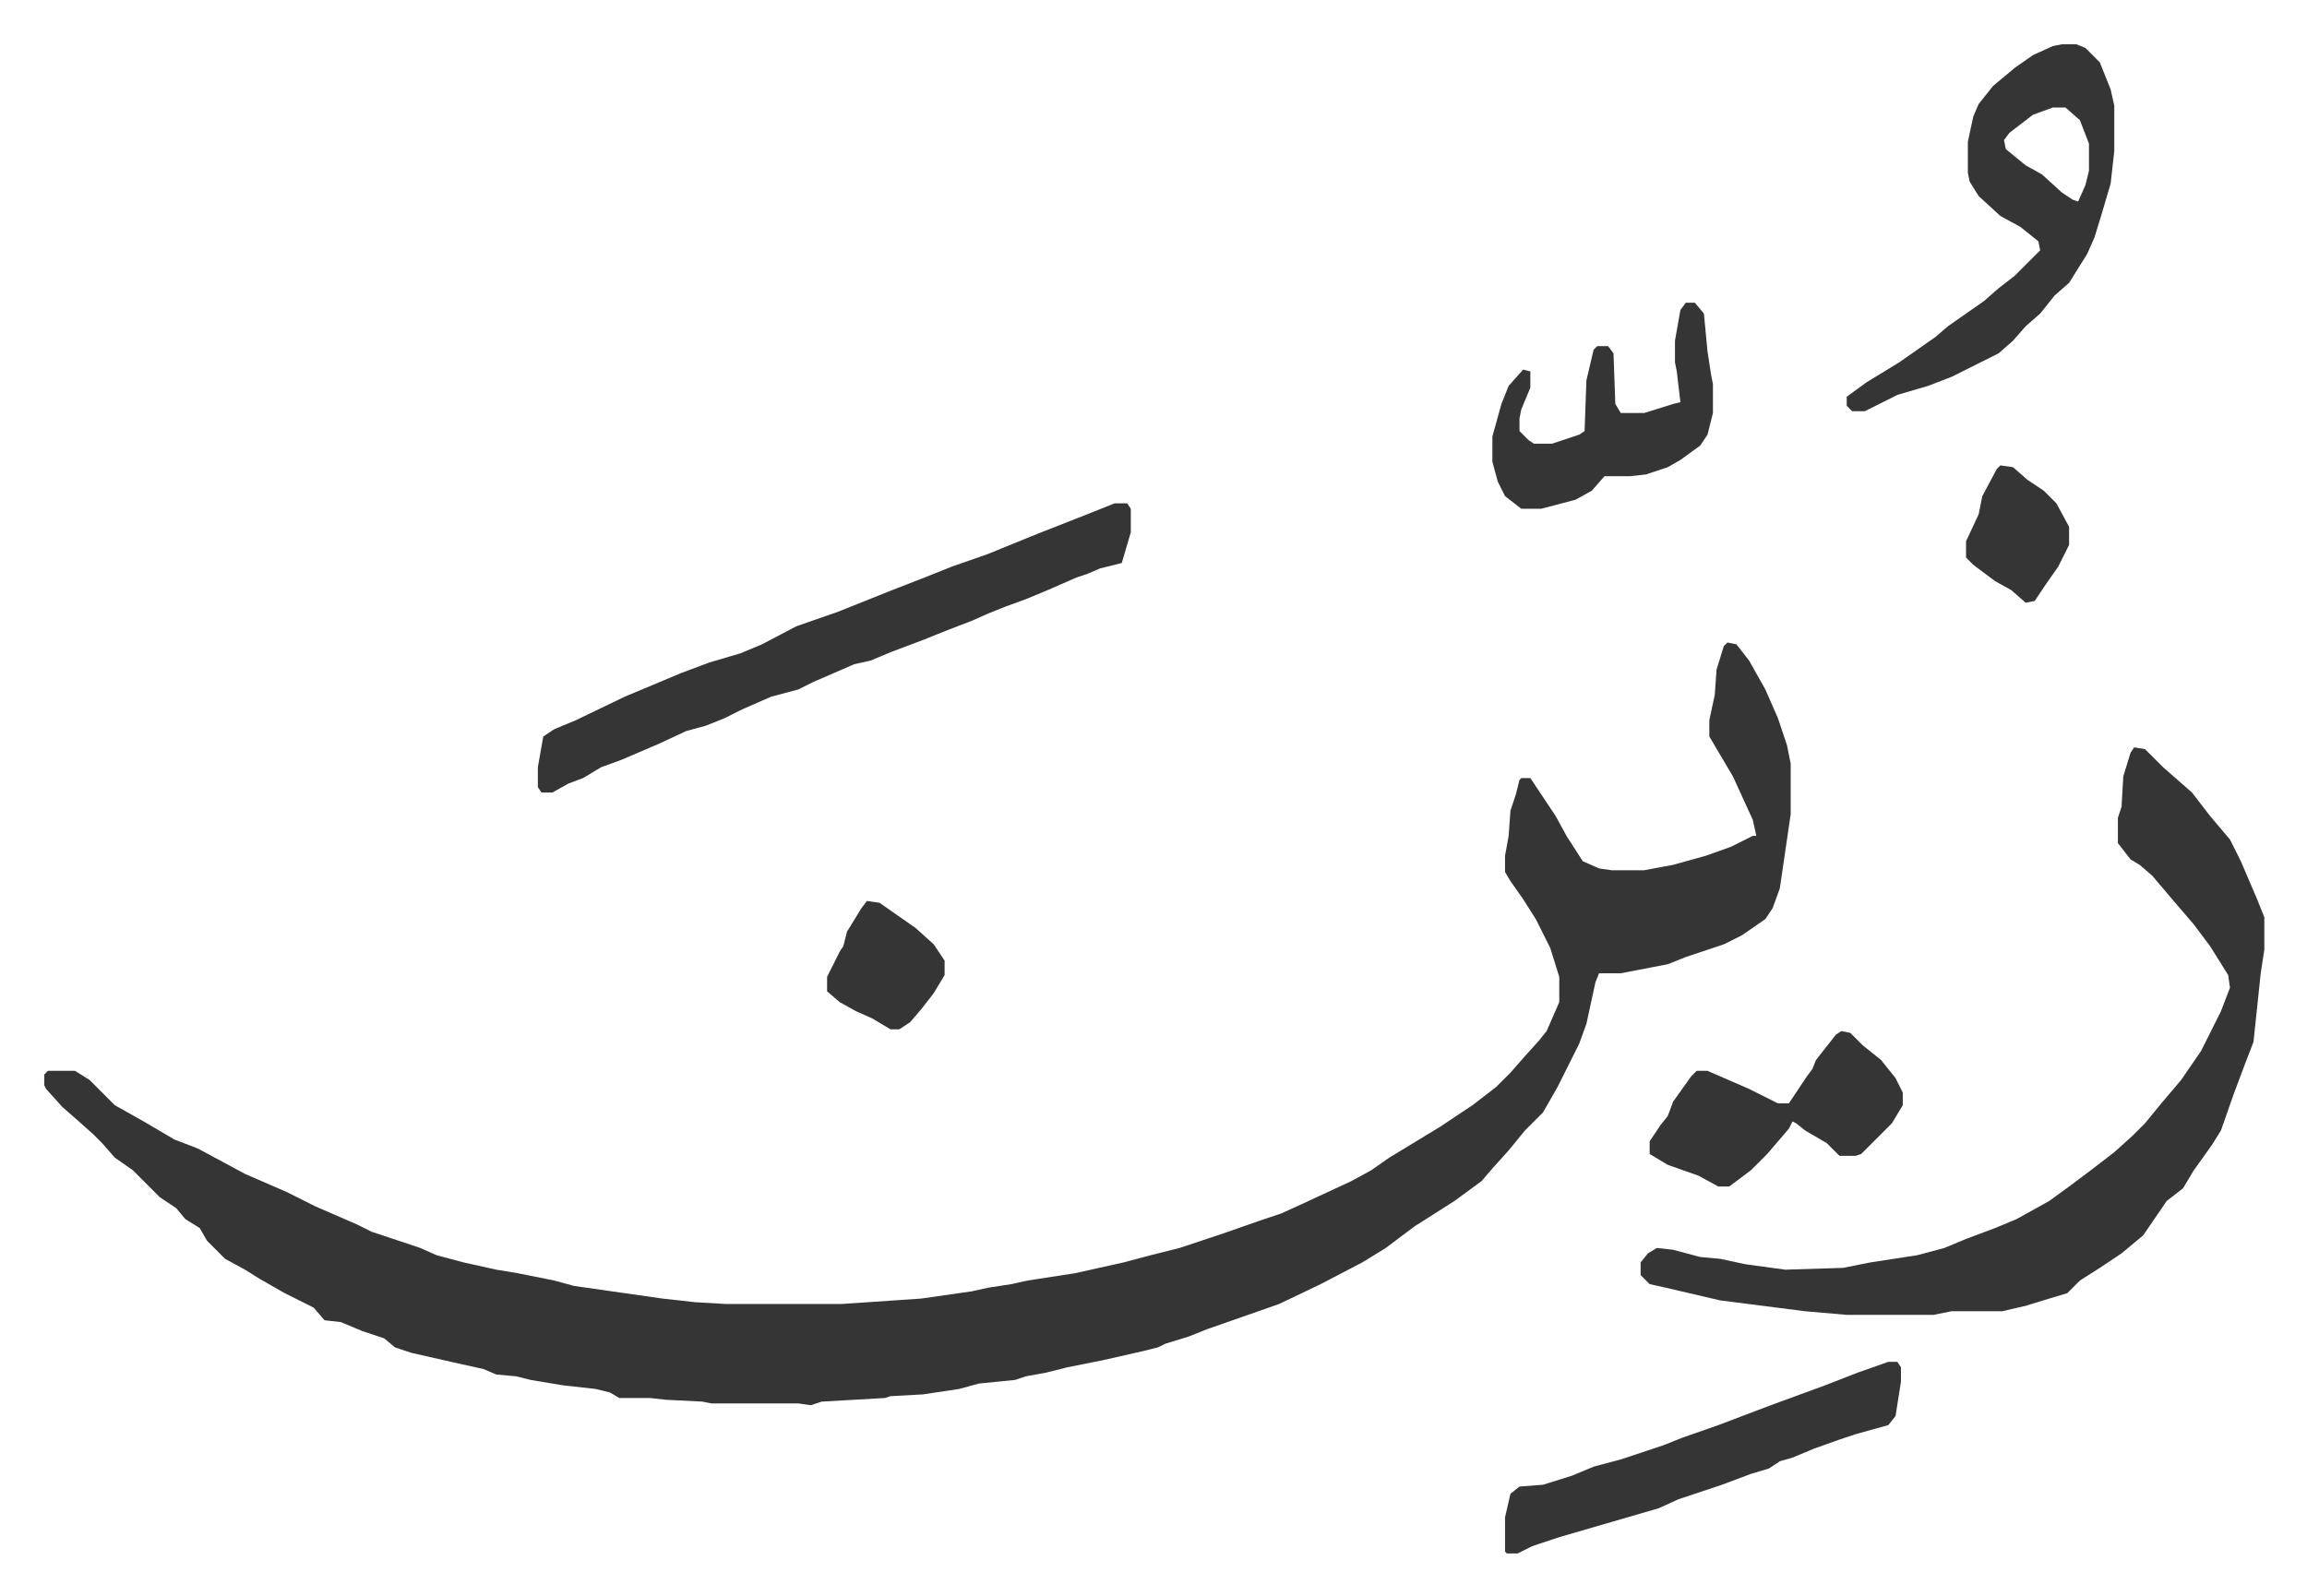<svg xmlns="http://www.w3.org/2000/svg" viewBox="-24.5 308.5 1276.1 883.1">
    <path fill="#353535" id="rule_normal" d="m931 664 5 1 7 9 9 16 7 16 5 15 2 10v28l-6 41-4 11-4 6-13 9-10 5-21 7-10 4-26 5h-12l-2 5-5 23-4 11-12 24-8 14-10 10-9 11-9 10-6 7-15 11-22 14-16 12-13 8-23 12-23 11-20 7-20 7-10 4-13 4-4 2-8 2-22 5-20 4-12 3-11 2-6 2-20 2-11 3-20 3-18 1-3 1-35 2-6 2-7-1h-48l-5-1-20-1-9-1h-17l-5-3-8-2-18-2-18-3-8-2-11-1-7-3-18-4-22-5-9-3-6-5-12-4-12-5-9-1-6-7-16-8-14-8-8-5-11-6-10-10-4-7-8-5-5-6-9-6-10-10-5-5-10-7-7-8-5-5-9-8-8-7-9-10-1-2v-6l2-2h15l8 5 14 14 16 9 17 10 13 5 26 14 23 10 16 8 23 10 8 4 27 9 9 4 15 4 18 4 12 2 20 4 11 3 49 7 18 2 17 1h64l44-3 28-4 9-2 13-2 9-2 26-4 27-6 15-4 16-4 24-8 20-7 12-4 11-5 28-13 11-6 10-7 28-17 18-12 13-10 8-8 7-8 9-10 4-5 7-16v-14l-5-16-8-16-7-11-7-10-3-5v-9l2-11 1-14 3-9 2-8 1-1h5l14 21 6 11 9 14 9 4 7 1h18l16-3 18-5 14-5 12-6h2l-2-9-11-24-13-22v-9l3-14 1-14 4-13zm225 58 6 1 10 10 8 7 8 7 10 13 11 13 6 12 9 21 4 10v18l-2 13-4 38-5 13-6 16-7 20-5 8-10 14-6 10-9 7-13 19-12 10-12 8-11 7-7 7-10 3-13 4-13 3h-28l-10 2h-48l-23-2-47-6-30-7-9-2-5-5v-7l4-5 5-3 9 1 15 4 11 1 14 3 22 3 32-1 15-3 26-4 15-4 12-5 16-6 12-5 18-10 11-8 12-9 13-10 10-9 7-7 9-11 11-13 11-16 11-22 5-13-1-7-10-16-9-12-12-14-11-13-7-6-5-3-7-9v-14l2-6 1-17 4-13zM592 587h7l2 3v13l-5 17-12 3-7 3-6 2-16 7-12 5-11 4-10 4-9 4-13 5-15 6-16 6-12 5-9 2-23 10-8 4-15 4-16 7-10 5-10 4-11 3-15 7-21 9-11 4-10 6-8 3-9 5h-6l-2-3v-11l3-17 6-4 12-5 27-13 31-13 16-6 17-5 12-5 19-10 23-8 30-12 18-7 15-6 20-7 27-11 28-11zm524-254h8l5 2 8 8 6 15 2 9v25l-2 18-5 17-4 13-4 9-10 16-8 7-8 10-8 7-7 8-8 7-16 8-10 5-13 5-17 5-16 8-2 1h-7l-3-3v-5l11-8 18-11 20-14 7-6 10-7 10-7 8-7 9-7 14-14-1-5-10-8-11-6-12-11-5-8-1-5v-17l3-14 3-7 8-10 12-10 10-7 11-5zm-5 35-11 4-13 10-3 4 1 5 11 9 9 5 11 10 6 4 3 1 4-9 2-8v-15l-5-13-8-7zm-91 694h5l2 3v8l-3 19-4 5-18 5-9 3-14 5-12 5-7 2-6 4-10 3-16 6-15 5-9 3-11 5-55 16-15 5-8 4h-6l-1-1v-19l3-13 5-4 13-1 16-5 12-5 15-4 24-8 10-4 20-7 29-11 30-11 18-7z"/>
    <path fill="#353535" id="rule_normal" d="m994 879 5 1 7 7 10 8 8 10 4 8v7l-6 10-17 17-3 1h-9l-7-7-12-7-5-4-2-1-2 4-12 14-9 9-12 9h-6l-11-6-17-6-10-6v-7l6-9 4-5 3-8 10-14 3-3h6l23 10 16 8h6l10-15 3-4 2-5 11-14zm-86-403h5l5 6 2 21 2 13 1 5v16l-3 12-4 6-11 8-7 4-12 4-9 1h-14l-7 8-9 5-19 5h-11l-9-7-4-8-3-11v-14l5-18 4-10 8-9 4 1v9l-5 12-1 5v7l5 5 3 2h10l15-5 3-2 1-28 4-17 2-2h6l3 4 1 28 3 5h13l16-5 4-1-2-17-1-5v-12l3-17zM455 807l7 1 20 14 10 9 6 9v8l-6 10-7 9-6 7-6 4h-5l-10-6-9-4-9-5-7-6v-8l7-14 2-3 2-8 8-13zm627-241 7 1 8 7 9 6 7 7 7 13v10l-6 12-7 10-6 9-5 1-8-7-9-5-12-9-4-4v-9l7-15 2-10 8-15z"/>
</svg>
